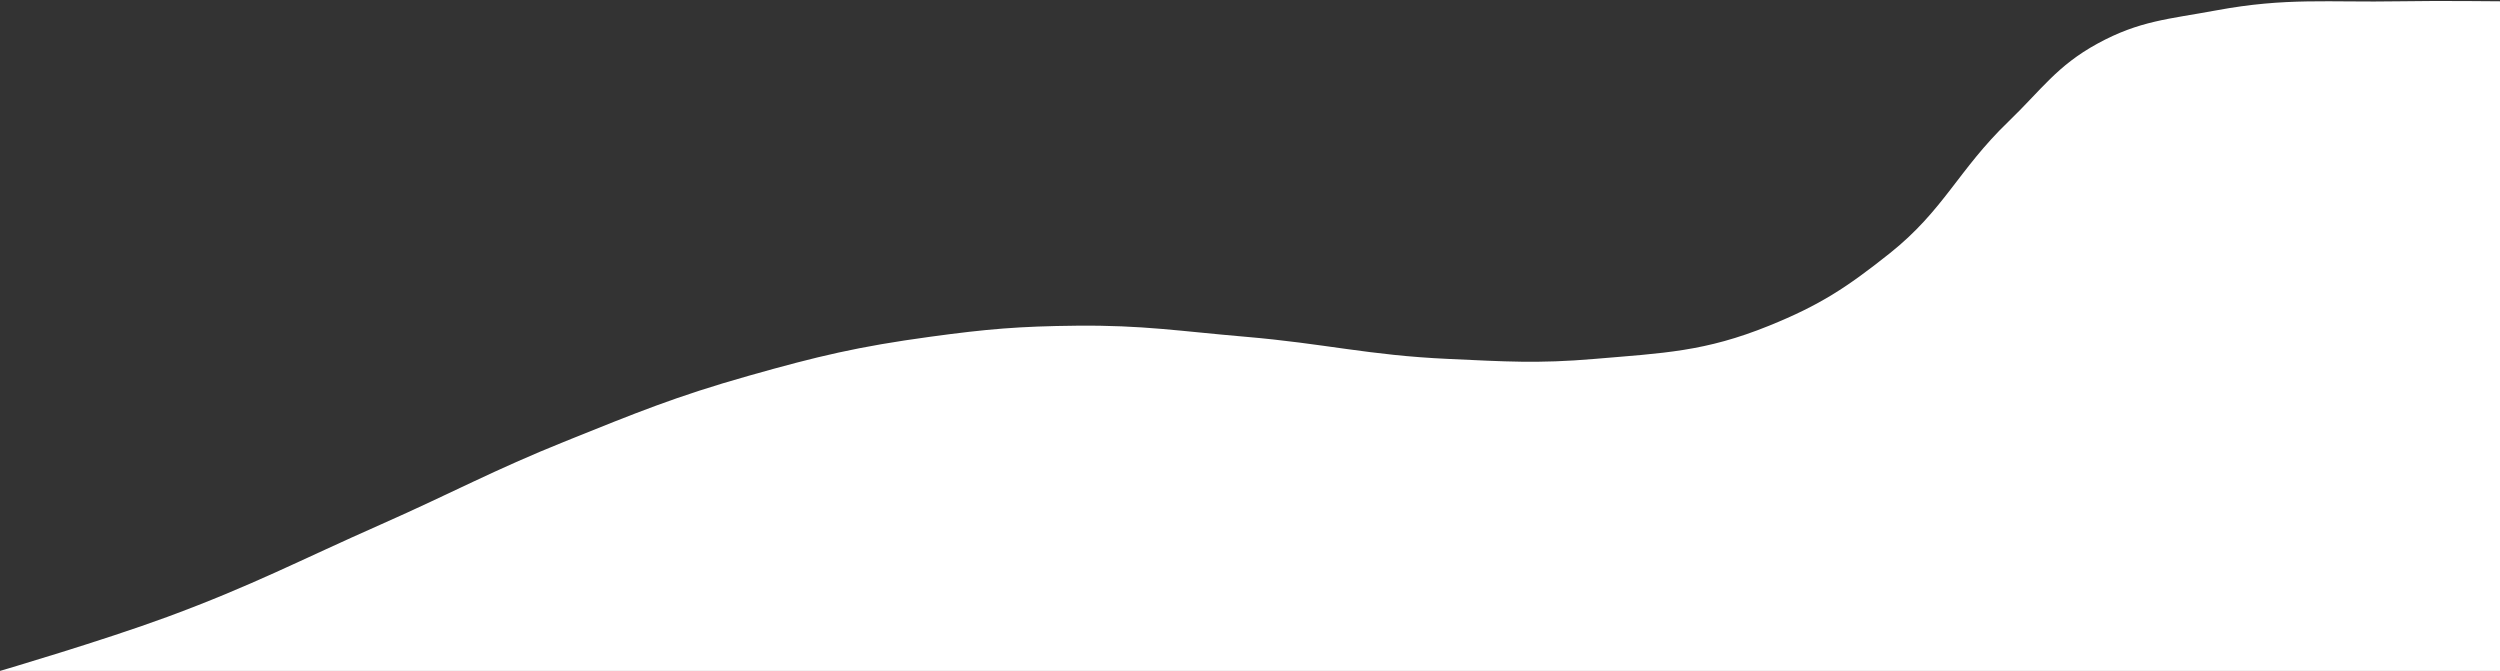 <svg width="1919" height="515" viewBox="0 0 1919 515" fill="none" xmlns="http://www.w3.org/2000/svg">
<rect x="0" y="0" width="1919" height="515" fill="#333333" stroke="none"/>
<path d="M128.5 473.5C79.031 491.769 0 515 0 515H1.5H57H1919V1C1919 1 1872.07 0.474 1842 1C1786.88 1.965 1755.2 -2.067 1701 8C1664.71 14.739 1642.38 15.79 1610 33.5C1578.8 50.565 1567.11 68.829 1541.5 93.5C1503.26 130.333 1492.06 161.46 1450.5 194.5C1417.52 220.716 1397.04 234.178 1358 250C1308.63 270.007 1277.08 270.979 1224 275.5C1180.22 279.229 1155.39 277.5 1111.5 275.5C1050.47 272.719 1016.87 263.698 956 258.5C905.502 254.187 877.179 249.5 826.5 250C782.443 250.435 757.655 252.542 714 258.5C658.788 266.035 628.113 273.311 574.5 288.5C518.643 304.325 488.365 316.842 434.5 338.5C378.064 361.191 348.126 377.891 292.5 402.5C228.676 430.735 193.968 449.322 128.5 473.5Z" fill="white"/>
</svg>
